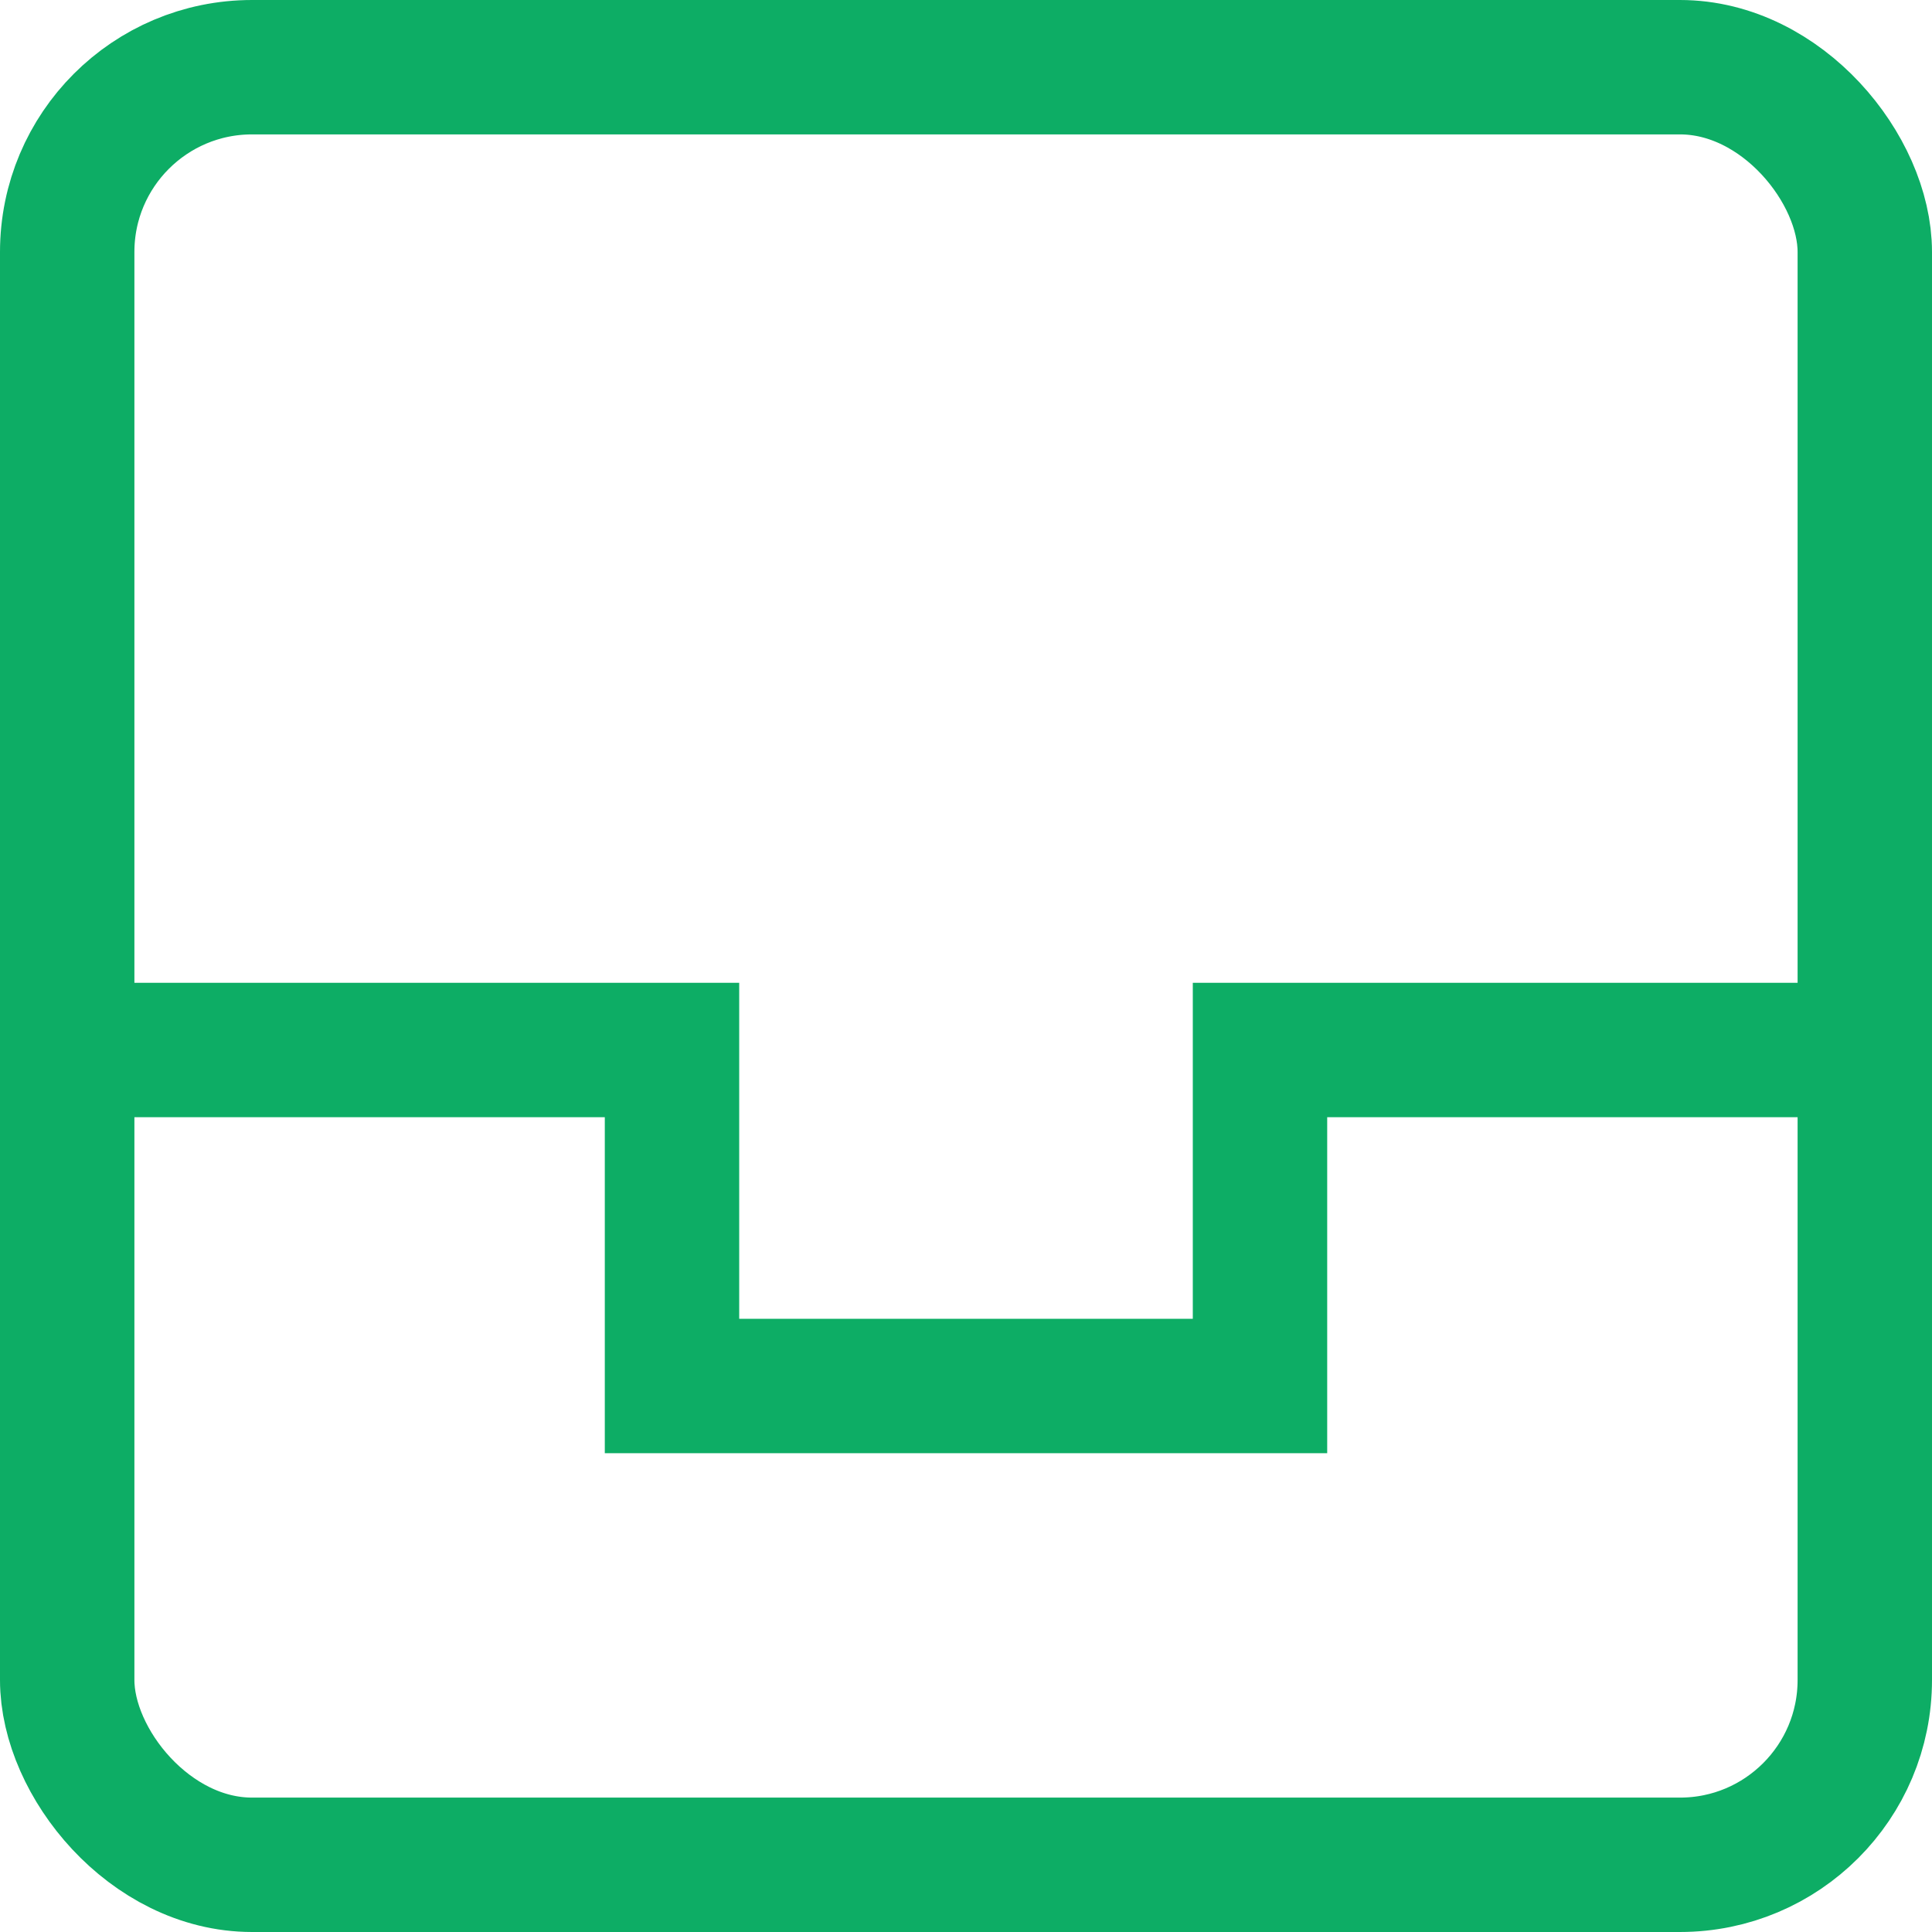 <svg width="23" height="23" viewBox="0 0 23 23" fill="none" xmlns="http://www.w3.org/2000/svg">
<rect x="0.8" y="0.8" width="21.4" height="21.4" rx="2.2" stroke="#0DAD65" stroke-width="1.6"/>
<path d="M1.5 12.5H8V16.5H15V12.5H21.5" stroke="#0DAD65" stroke-width="1.6"/>
</svg>
